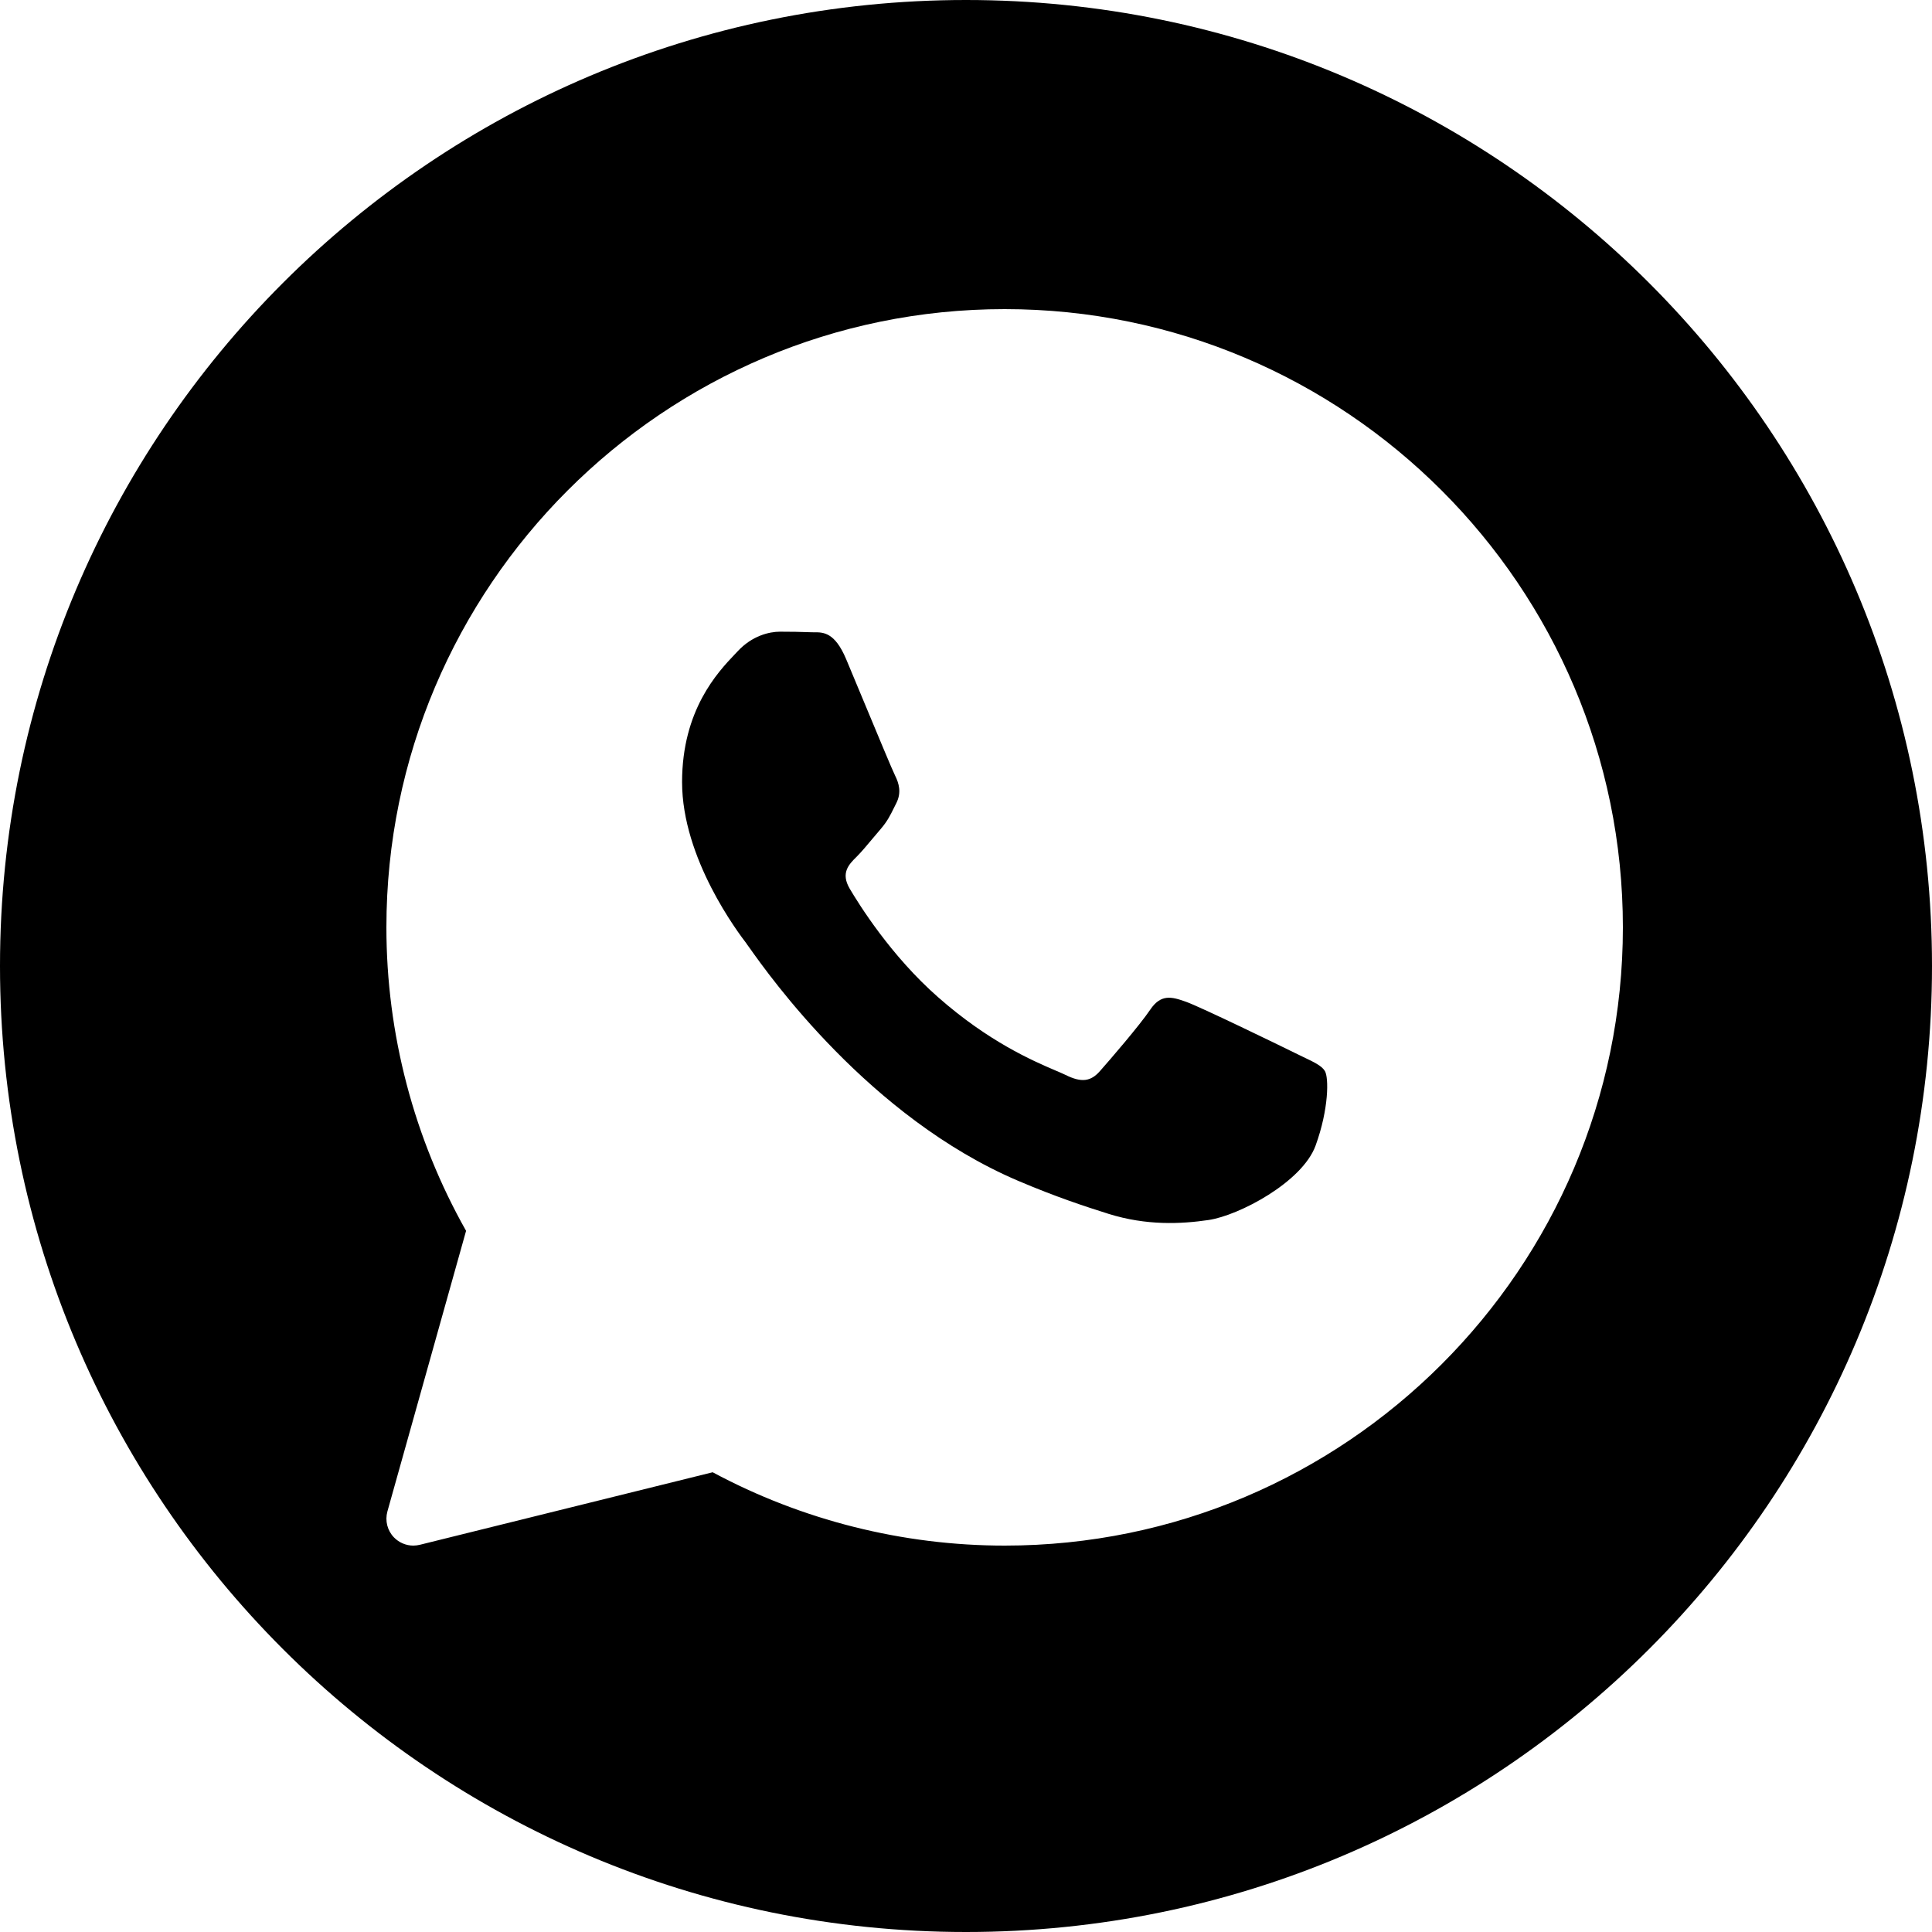 <?xml version="1.0" encoding="UTF-8"?> <svg xmlns="http://www.w3.org/2000/svg" width="25" height="25" viewBox="0 0 25 25" fill="none"> <path fill-rule="evenodd" clip-rule="evenodd" d="M12.5 25C19.404 25 25 19.404 25 12.5C25 5.596 19.404 0 12.5 0C5.596 0 0 5.596 0 12.5C0 19.404 5.596 25 12.5 25ZM5 12C5 7.589 8.589 4 13 4C17.411 4 21 7.589 21 12C21 16.411 17.411 20 13 20C11.682 20 10.379 19.672 9.222 19.051L5.431 19.99C5.404 19.996 5.376 20 5.348 20C5.255 20 5.164 19.962 5.098 19.894C5.012 19.805 4.98 19.678 5.013 19.558L6.031 15.927C5.356 14.732 5 13.377 5 12ZM10.486 8.181C10.367 8.176 10.23 8.174 10.093 8.174C9.956 8.174 9.733 8.225 9.545 8.428C9.533 8.441 9.52 8.455 9.505 8.47C9.291 8.696 8.826 9.185 8.826 10.12C8.826 11.112 9.553 12.07 9.663 12.214L9.664 12.217C9.671 12.226 9.684 12.243 9.701 12.268C9.95 12.619 11.25 14.459 13.173 15.279C13.663 15.488 14.046 15.613 14.344 15.707C14.836 15.861 15.284 15.839 15.638 15.787C16.032 15.729 16.853 15.296 17.024 14.823C17.196 14.349 17.195 13.944 17.144 13.859C17.103 13.791 17.006 13.745 16.863 13.677C16.828 13.66 16.79 13.642 16.75 13.622C16.545 13.521 15.535 13.03 15.347 12.963C15.158 12.895 15.021 12.862 14.884 13.065C14.748 13.267 14.354 13.724 14.234 13.859C14.115 13.995 13.995 14.012 13.789 13.91C13.756 13.894 13.71 13.874 13.653 13.85C13.364 13.726 12.794 13.481 12.138 12.903C11.527 12.366 11.115 11.702 10.995 11.499C10.876 11.296 10.983 11.186 11.086 11.085C11.147 11.024 11.218 10.939 11.289 10.854C11.324 10.812 11.36 10.769 11.394 10.73C11.481 10.629 11.519 10.553 11.57 10.449C11.579 10.431 11.589 10.411 11.599 10.391C11.667 10.255 11.633 10.137 11.582 10.035C11.548 9.968 11.358 9.51 11.183 9.09C11.093 8.874 11.007 8.667 10.949 8.529C10.802 8.18 10.653 8.181 10.533 8.182C10.517 8.182 10.501 8.182 10.486 8.181Z" fill="black"></path> </svg> 